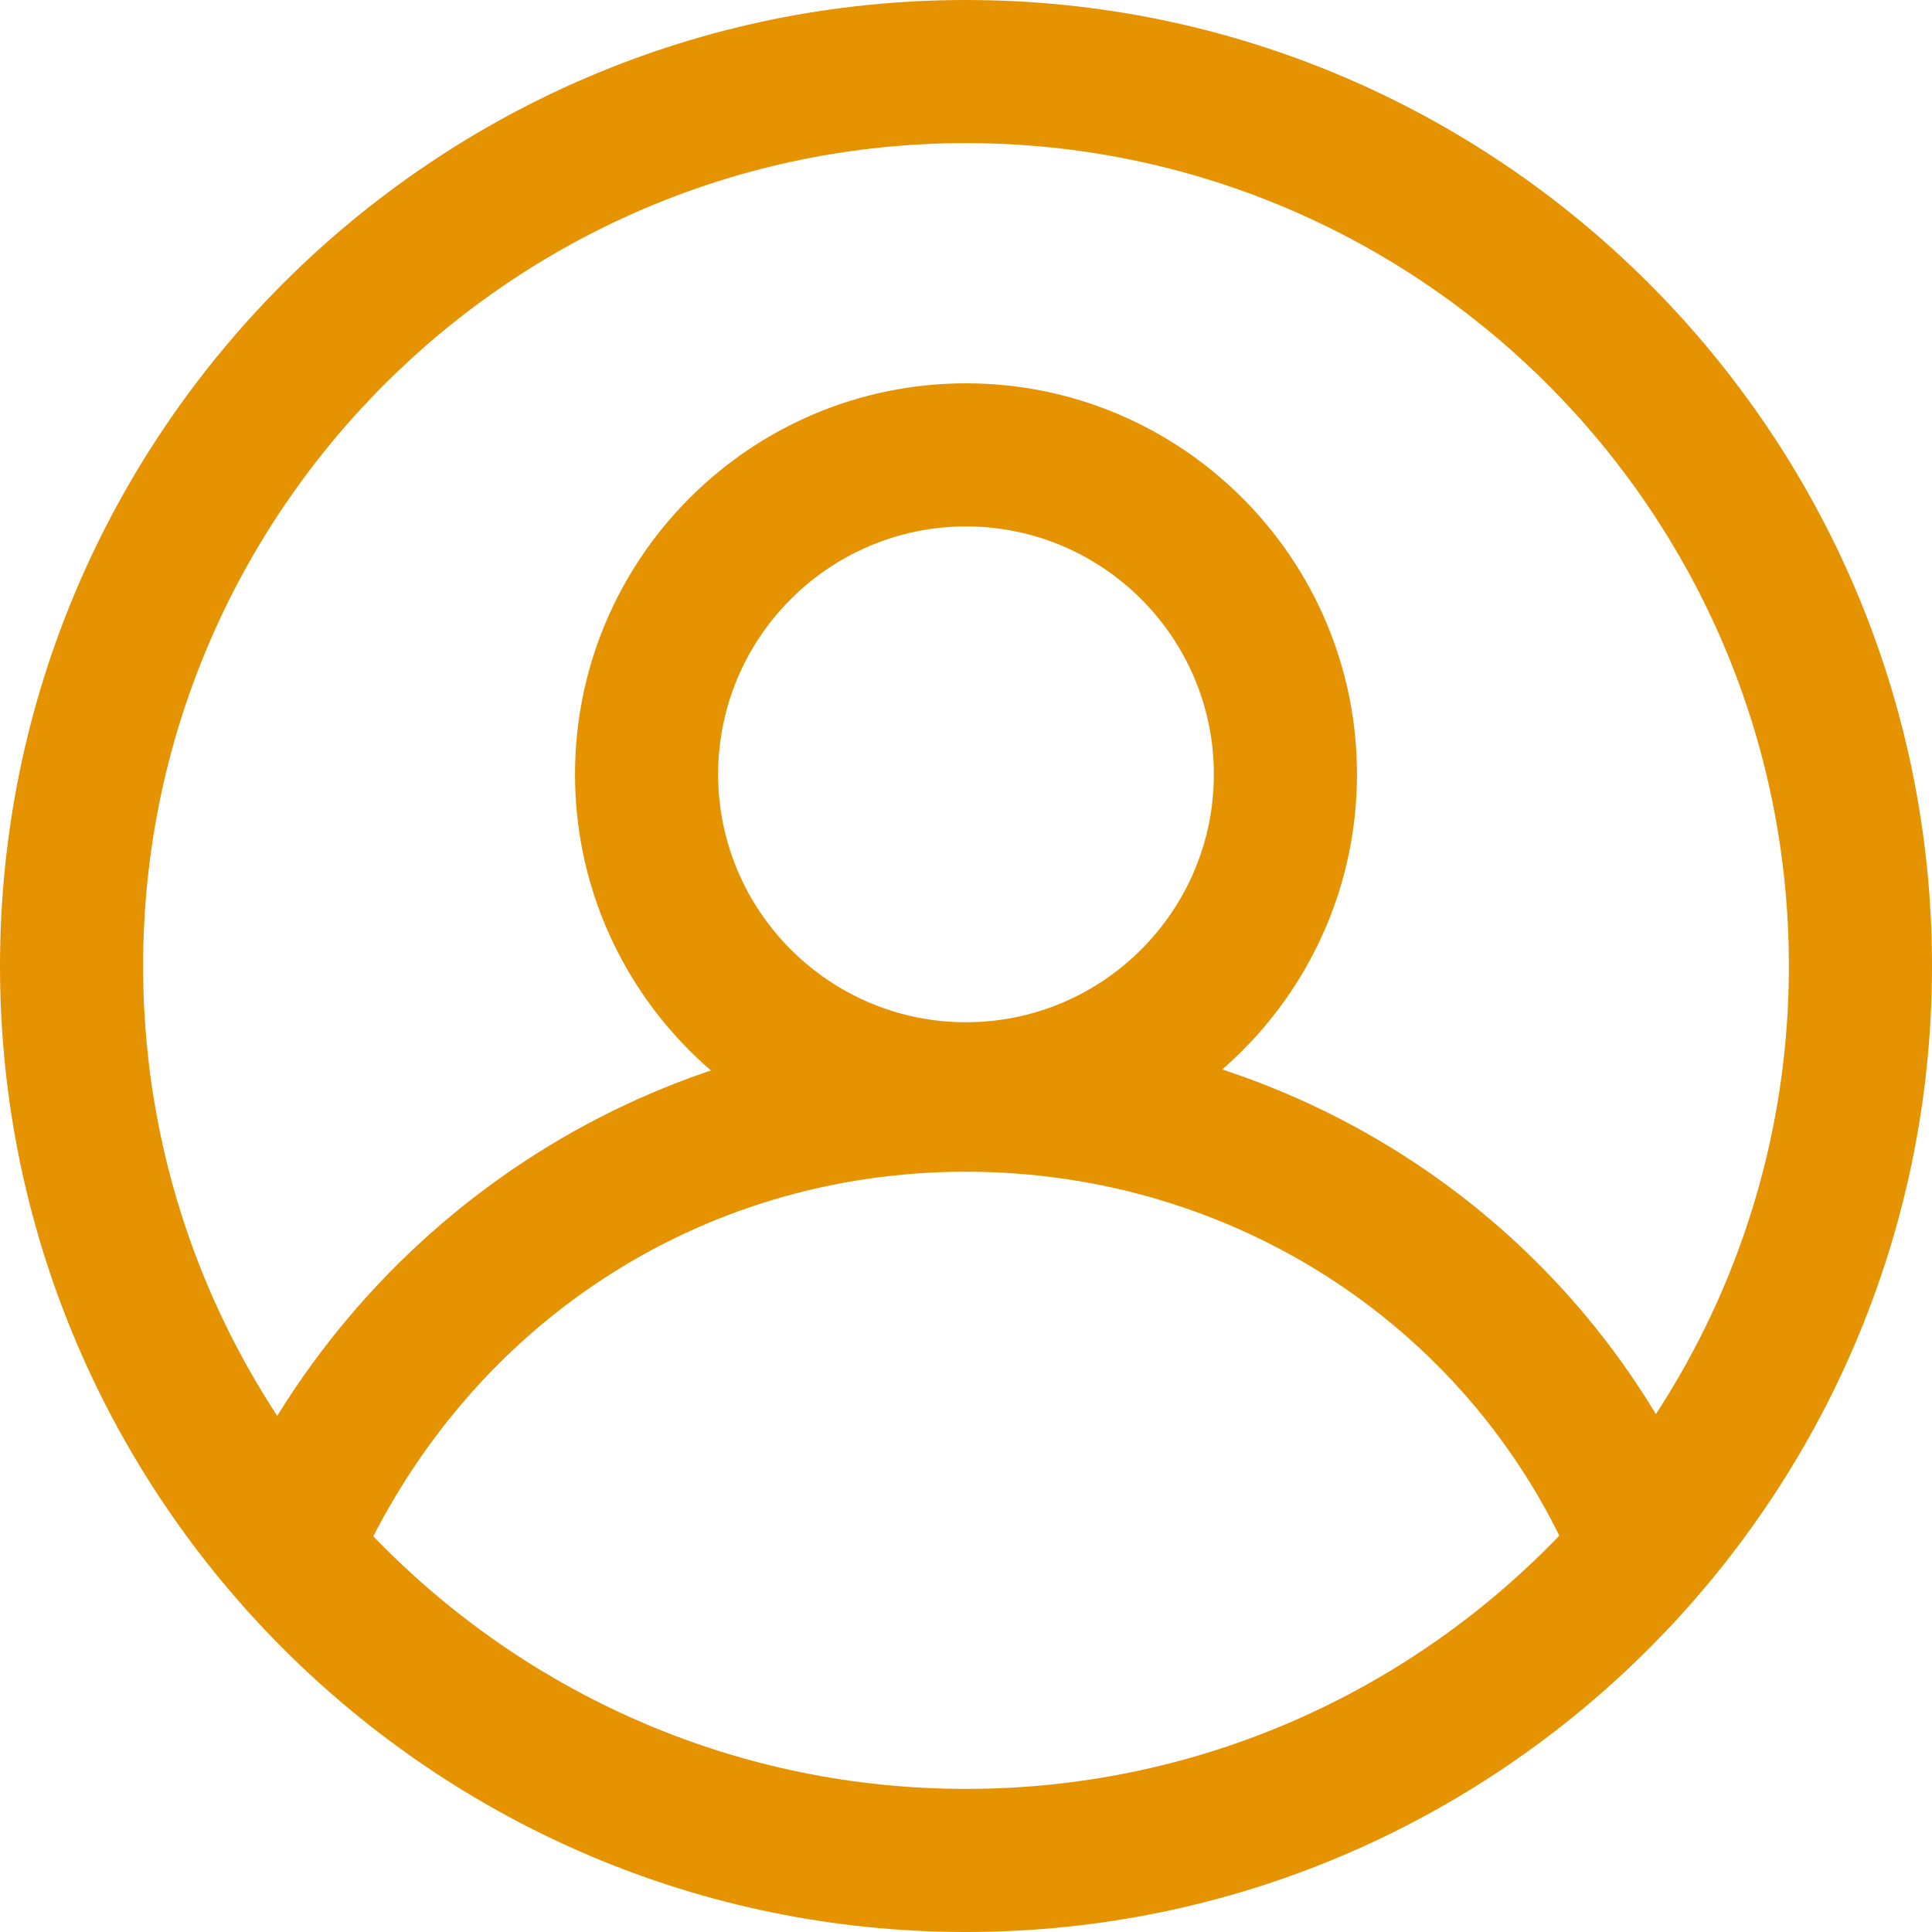 <?xml version="1.0" encoding="utf-8"?>
<!-- Generator: Adobe Illustrator 16.0.0, SVG Export Plug-In . SVG Version: 6.00 Build 0)  -->
<!DOCTYPE svg PUBLIC "-//W3C//DTD SVG 1.1//EN" "http://www.w3.org/Graphics/SVG/1.1/DTD/svg11.dtd">
<svg version="1.1" id="Calque_1" xmlns="http://www.w3.org/2000/svg" xmlns:xlink="http://www.w3.org/1999/xlink" x="0px" y="0px"
	 width="27px" height="27px" viewBox="0 0 27 27" enable-background="new 0 0 27 27" xml:space="preserve">
<g>
	<g>
		<g>
			<path fill="#E59301" d="M13.5,27C6.056,27,0,20.944,0,13.5S6.056,0,13.5,0S27,6.056,27,13.5S20.944,27,13.5,27z M13.5,2
				C7.159,2,2,7.159,2,13.5S7.159,25,13.5,25S25,19.841,25,13.5S19.841,2,13.5,2z"/>
		</g>
		<g>
			<path fill="#E59301" d="M13.5,16.286c-3.013,0-5.464-2.451-5.464-5.465c0-3.013,2.451-5.464,5.464-5.464s5.464,2.451,5.464,5.464
				C18.964,13.835,16.513,16.286,13.5,16.286z M13.5,7.357c-1.91,0-3.464,1.554-3.464,3.464s1.554,3.465,3.464,3.465
				s3.464-1.555,3.464-3.465S15.41,7.357,13.5,7.357z"/>
		</g>
		<g>
			<path fill="#E59301" d="M22.964,22.625c-0.392,0-0.765-0.232-0.924-0.617c-1.418-3.422-4.771-5.633-8.54-5.633
				c-3.742,0-7.018,2.166-8.548,5.652c-0.223,0.506-0.811,0.733-1.318,0.514c-0.505-0.223-0.735-0.813-0.514-1.318
				c1.827-4.159,5.901-6.848,10.38-6.848c4.581,0,8.658,2.695,10.388,6.867c0.212,0.51-0.03,1.095-0.541,1.307
				C23.222,22.601,23.092,22.625,22.964,22.625z"/>
		</g>
	</g>
</g>
</svg>
